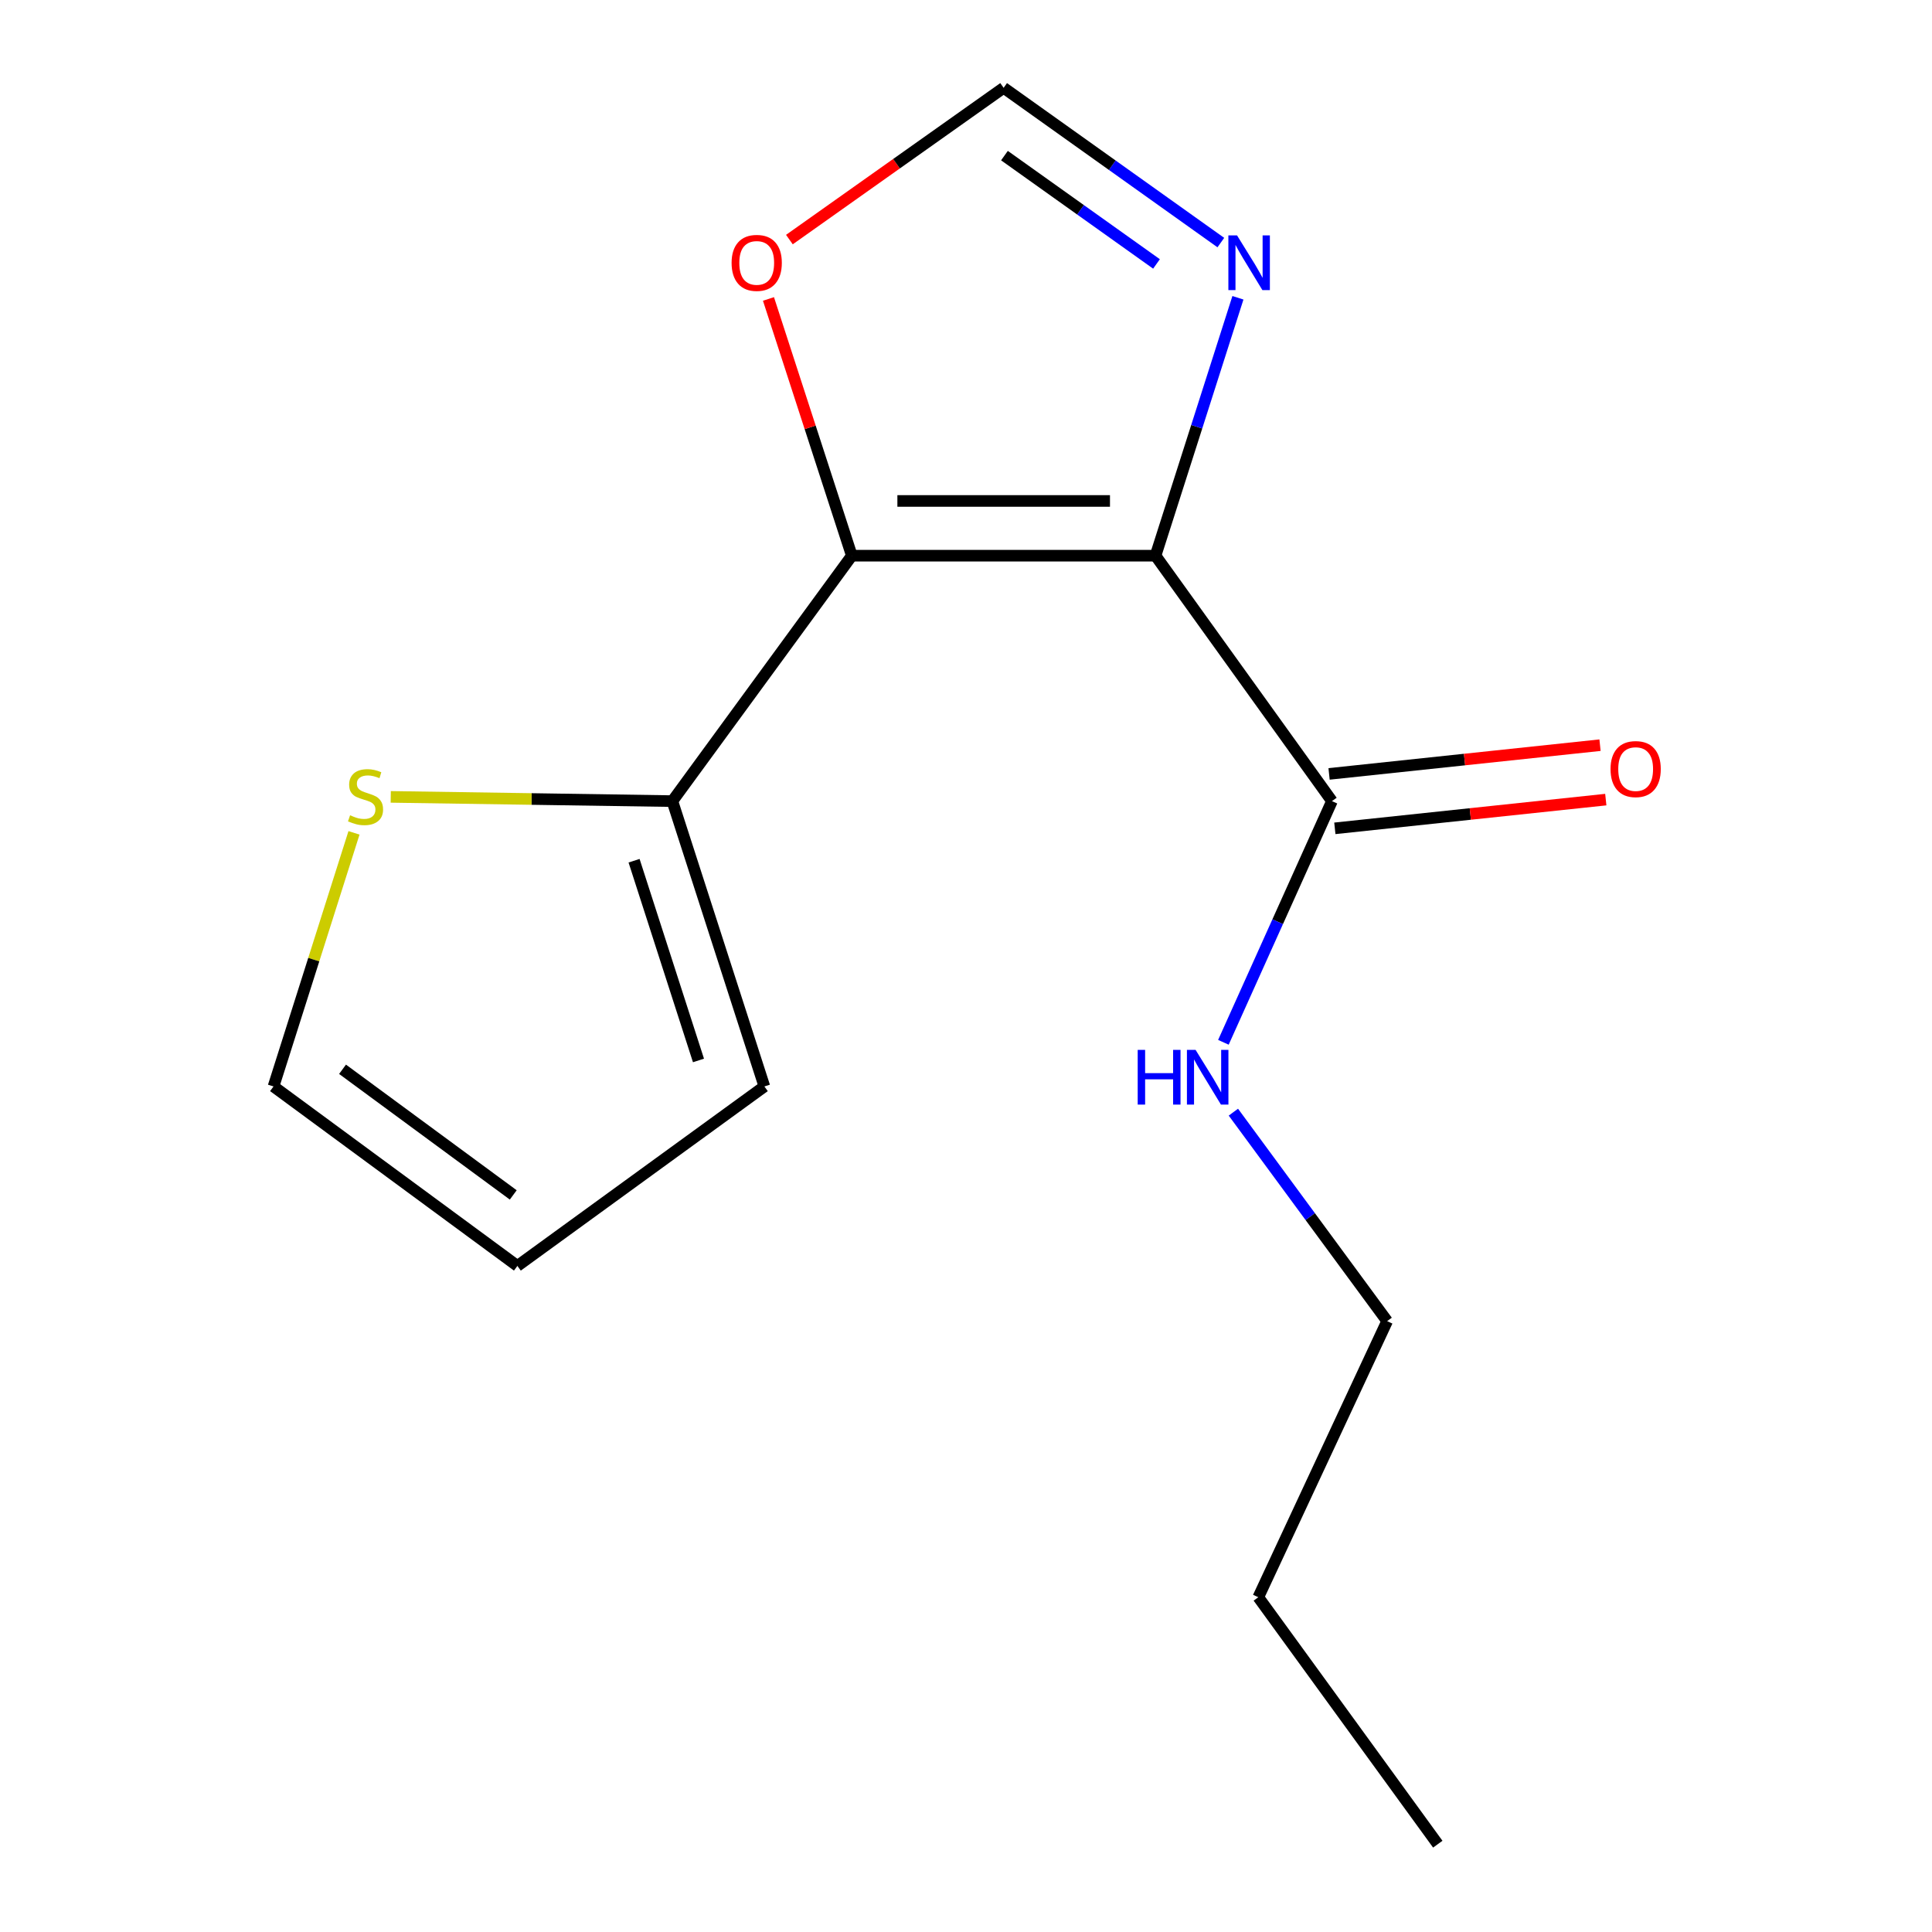 <?xml version='1.0' encoding='iso-8859-1'?>
<svg version='1.1' baseProfile='full'
              xmlns='http://www.w3.org/2000/svg'
                      xmlns:rdkit='http://www.rdkit.org/xml'
                      xmlns:xlink='http://www.w3.org/1999/xlink'
                  xml:space='preserve'
width='1000px' height='1000px' viewBox='0 0 1000 1000'>
<!-- END OF HEADER -->
<rect style='opacity:1.0;fill:#FFFFFF;stroke:none' width='1000' height='1000' x='0' y='0'> </rect>
<path class='bond-0' d='M 598.099,287.625 L 440.907,287.625' style='fill:none;fill-rule:evenodd;stroke:#000000;stroke-width:6px;stroke-linecap:butt;stroke-linejoin:miter;stroke-opacity:1' />
<path class='bond-0' d='M 574.52,259.293 L 464.485,259.293' style='fill:none;fill-rule:evenodd;stroke:#000000;stroke-width:6px;stroke-linecap:butt;stroke-linejoin:miter;stroke-opacity:1' />
<path class='bond-1' d='M 598.099,287.625 L 619.424,220.877' style='fill:none;fill-rule:evenodd;stroke:#000000;stroke-width:6px;stroke-linecap:butt;stroke-linejoin:miter;stroke-opacity:1' />
<path class='bond-1' d='M 619.424,220.877 L 640.75,154.129' style='fill:none;fill-rule:evenodd;stroke:#0000FF;stroke-width:6px;stroke-linecap:butt;stroke-linejoin:miter;stroke-opacity:1' />
<path class='bond-3' d='M 598.099,287.625 L 689.42,414.66' style='fill:none;fill-rule:evenodd;stroke:#000000;stroke-width:6px;stroke-linecap:butt;stroke-linejoin:miter;stroke-opacity:1' />
<path class='bond-2' d='M 440.907,287.625 L 348.011,414.66' style='fill:none;fill-rule:evenodd;stroke:#000000;stroke-width:6px;stroke-linecap:butt;stroke-linejoin:miter;stroke-opacity:1' />
<path class='bond-4' d='M 440.907,287.625 L 419.333,221.18' style='fill:none;fill-rule:evenodd;stroke:#000000;stroke-width:6px;stroke-linecap:butt;stroke-linejoin:miter;stroke-opacity:1' />
<path class='bond-4' d='M 419.333,221.18 L 397.759,154.735' style='fill:none;fill-rule:evenodd;stroke:#FF0000;stroke-width:6px;stroke-linecap:butt;stroke-linejoin:miter;stroke-opacity:1' />
<path class='bond-5' d='M 631.905,125.558 L 575.692,85.506' style='fill:none;fill-rule:evenodd;stroke:#0000FF;stroke-width:6px;stroke-linecap:butt;stroke-linejoin:miter;stroke-opacity:1' />
<path class='bond-5' d='M 575.692,85.506 L 519.479,45.455' style='fill:none;fill-rule:evenodd;stroke:#000000;stroke-width:6px;stroke-linecap:butt;stroke-linejoin:miter;stroke-opacity:1' />
<path class='bond-5' d='M 598.601,136.616 L 559.252,108.58' style='fill:none;fill-rule:evenodd;stroke:#0000FF;stroke-width:6px;stroke-linecap:butt;stroke-linejoin:miter;stroke-opacity:1' />
<path class='bond-5' d='M 559.252,108.58 L 519.903,80.544' style='fill:none;fill-rule:evenodd;stroke:#000000;stroke-width:6px;stroke-linecap:butt;stroke-linejoin:miter;stroke-opacity:1' />
<path class='bond-6' d='M 348.011,414.66 L 275.13,413.562' style='fill:none;fill-rule:evenodd;stroke:#000000;stroke-width:6px;stroke-linecap:butt;stroke-linejoin:miter;stroke-opacity:1' />
<path class='bond-6' d='M 275.13,413.562 L 202.249,412.464' style='fill:none;fill-rule:evenodd;stroke:#CCCC00;stroke-width:6px;stroke-linecap:butt;stroke-linejoin:miter;stroke-opacity:1' />
<path class='bond-7' d='M 348.011,414.66 L 395.639,562.345' style='fill:none;fill-rule:evenodd;stroke:#000000;stroke-width:6px;stroke-linecap:butt;stroke-linejoin:miter;stroke-opacity:1' />
<path class='bond-7' d='M 328.192,445.508 L 361.531,548.888' style='fill:none;fill-rule:evenodd;stroke:#000000;stroke-width:6px;stroke-linecap:butt;stroke-linejoin:miter;stroke-opacity:1' />
<path class='bond-9' d='M 690.914,428.746 L 761.034,421.311' style='fill:none;fill-rule:evenodd;stroke:#000000;stroke-width:6px;stroke-linecap:butt;stroke-linejoin:miter;stroke-opacity:1' />
<path class='bond-9' d='M 761.034,421.311 L 831.154,413.876' style='fill:none;fill-rule:evenodd;stroke:#FF0000;stroke-width:6px;stroke-linecap:butt;stroke-linejoin:miter;stroke-opacity:1' />
<path class='bond-9' d='M 687.926,400.573 L 758.046,393.138' style='fill:none;fill-rule:evenodd;stroke:#000000;stroke-width:6px;stroke-linecap:butt;stroke-linejoin:miter;stroke-opacity:1' />
<path class='bond-9' d='M 758.046,393.138 L 828.166,385.702' style='fill:none;fill-rule:evenodd;stroke:#FF0000;stroke-width:6px;stroke-linecap:butt;stroke-linejoin:miter;stroke-opacity:1' />
<path class='bond-11' d='M 689.42,414.66 L 661.325,477.079' style='fill:none;fill-rule:evenodd;stroke:#000000;stroke-width:6px;stroke-linecap:butt;stroke-linejoin:miter;stroke-opacity:1' />
<path class='bond-11' d='M 661.325,477.079 L 633.229,539.497' style='fill:none;fill-rule:evenodd;stroke:#0000FF;stroke-width:6px;stroke-linecap:butt;stroke-linejoin:miter;stroke-opacity:1' />
<path class='bond-15' d='M 408.589,124.006 L 464.034,84.731' style='fill:none;fill-rule:evenodd;stroke:#FF0000;stroke-width:6px;stroke-linecap:butt;stroke-linejoin:miter;stroke-opacity:1' />
<path class='bond-15' d='M 464.034,84.731 L 519.479,45.455' style='fill:none;fill-rule:evenodd;stroke:#000000;stroke-width:6px;stroke-linecap:butt;stroke-linejoin:miter;stroke-opacity:1' />
<path class='bond-8' d='M 183.227,431.084 L 162.398,496.714' style='fill:none;fill-rule:evenodd;stroke:#CCCC00;stroke-width:6px;stroke-linecap:butt;stroke-linejoin:miter;stroke-opacity:1' />
<path class='bond-8' d='M 162.398,496.714 L 141.57,562.345' style='fill:none;fill-rule:evenodd;stroke:#000000;stroke-width:6px;stroke-linecap:butt;stroke-linejoin:miter;stroke-opacity:1' />
<path class='bond-10' d='M 395.639,562.345 L 267.802,655.24' style='fill:none;fill-rule:evenodd;stroke:#000000;stroke-width:6px;stroke-linecap:butt;stroke-linejoin:miter;stroke-opacity:1' />
<path class='bond-16' d='M 141.57,562.345 L 267.802,655.24' style='fill:none;fill-rule:evenodd;stroke:#000000;stroke-width:6px;stroke-linecap:butt;stroke-linejoin:miter;stroke-opacity:1' />
<path class='bond-16' d='M 177.297,553.461 L 265.659,618.487' style='fill:none;fill-rule:evenodd;stroke:#000000;stroke-width:6px;stroke-linecap:butt;stroke-linejoin:miter;stroke-opacity:1' />
<path class='bond-12' d='M 638.396,575.654 L 678.192,629.731' style='fill:none;fill-rule:evenodd;stroke:#0000FF;stroke-width:6px;stroke-linecap:butt;stroke-linejoin:miter;stroke-opacity:1' />
<path class='bond-12' d='M 678.192,629.731 L 717.987,683.808' style='fill:none;fill-rule:evenodd;stroke:#000000;stroke-width:6px;stroke-linecap:butt;stroke-linejoin:miter;stroke-opacity:1' />
<path class='bond-13' d='M 717.987,683.808 L 651.299,826.724' style='fill:none;fill-rule:evenodd;stroke:#000000;stroke-width:6px;stroke-linecap:butt;stroke-linejoin:miter;stroke-opacity:1' />
<path class='bond-14' d='M 651.299,826.724 L 744.194,954.545' style='fill:none;fill-rule:evenodd;stroke:#000000;stroke-width:6px;stroke-linecap:butt;stroke-linejoin:miter;stroke-opacity:1' />
<path  class='atom-2' d='M 640.285 121.829
L 649.565 136.829
Q 650.485 138.309, 651.965 140.989
Q 653.445 143.669, 653.525 143.829
L 653.525 121.829
L 657.285 121.829
L 657.285 150.149
L 653.405 150.149
L 643.445 133.749
Q 642.285 131.829, 641.045 129.629
Q 639.845 127.429, 639.485 126.749
L 639.485 150.149
L 635.805 150.149
L 635.805 121.829
L 640.285 121.829
' fill='#0000FF'/>
<path  class='atom-5' d='M 378.673 136.069
Q 378.673 129.269, 382.033 125.469
Q 385.393 121.669, 391.673 121.669
Q 397.953 121.669, 401.313 125.469
Q 404.673 129.269, 404.673 136.069
Q 404.673 142.949, 401.273 146.869
Q 397.873 150.749, 391.673 150.749
Q 385.433 150.749, 382.033 146.869
Q 378.673 142.989, 378.673 136.069
M 391.673 147.549
Q 395.993 147.549, 398.313 144.669
Q 400.673 141.749, 400.673 136.069
Q 400.673 130.509, 398.313 127.709
Q 395.993 124.869, 391.673 124.869
Q 387.353 124.869, 384.993 127.669
Q 382.673 130.469, 382.673 136.069
Q 382.673 141.789, 384.993 144.669
Q 387.353 147.549, 391.673 147.549
' fill='#FF0000'/>
<path  class='atom-7' d='M 181.198 421.987
Q 181.518 422.107, 182.838 422.667
Q 184.158 423.227, 185.598 423.587
Q 187.078 423.907, 188.518 423.907
Q 191.198 423.907, 192.758 422.627
Q 194.318 421.307, 194.318 419.027
Q 194.318 417.467, 193.518 416.507
Q 192.758 415.547, 191.558 415.027
Q 190.358 414.507, 188.358 413.907
Q 185.838 413.147, 184.318 412.427
Q 182.838 411.707, 181.758 410.187
Q 180.718 408.667, 180.718 406.107
Q 180.718 402.547, 183.118 400.347
Q 185.558 398.147, 190.358 398.147
Q 193.638 398.147, 197.358 399.707
L 196.438 402.787
Q 193.038 401.387, 190.478 401.387
Q 187.718 401.387, 186.198 402.547
Q 184.678 403.667, 184.718 405.627
Q 184.718 407.147, 185.478 408.067
Q 186.278 408.987, 187.398 409.507
Q 188.558 410.027, 190.478 410.627
Q 193.038 411.427, 194.558 412.227
Q 196.078 413.027, 197.158 414.667
Q 198.278 416.267, 198.278 419.027
Q 198.278 422.947, 195.638 425.067
Q 193.038 427.147, 188.678 427.147
Q 186.158 427.147, 184.238 426.587
Q 182.358 426.067, 180.118 425.147
L 181.198 421.987
' fill='#CCCC00'/>
<path  class='atom-10' d='M 833.612 398.071
Q 833.612 391.271, 836.972 387.471
Q 840.332 383.671, 846.612 383.671
Q 852.892 383.671, 856.252 387.471
Q 859.612 391.271, 859.612 398.071
Q 859.612 404.951, 856.212 408.871
Q 852.812 412.751, 846.612 412.751
Q 840.372 412.751, 836.972 408.871
Q 833.612 404.991, 833.612 398.071
M 846.612 409.551
Q 850.932 409.551, 853.252 406.671
Q 855.612 403.751, 855.612 398.071
Q 855.612 392.511, 853.252 389.711
Q 850.932 386.871, 846.612 386.871
Q 842.292 386.871, 839.932 389.671
Q 837.612 392.471, 837.612 398.071
Q 837.612 403.791, 839.932 406.671
Q 842.292 409.551, 846.612 409.551
' fill='#FF0000'/>
<path  class='atom-12' d='M 588.872 543.416
L 592.712 543.416
L 592.712 555.456
L 607.192 555.456
L 607.192 543.416
L 611.032 543.416
L 611.032 571.736
L 607.192 571.736
L 607.192 558.656
L 592.712 558.656
L 592.712 571.736
L 588.872 571.736
L 588.872 543.416
' fill='#0000FF'/>
<path  class='atom-12' d='M 618.832 543.416
L 628.112 558.416
Q 629.032 559.896, 630.512 562.576
Q 631.992 565.256, 632.072 565.416
L 632.072 543.416
L 635.832 543.416
L 635.832 571.736
L 631.952 571.736
L 621.992 555.336
Q 620.832 553.416, 619.592 551.216
Q 618.392 549.016, 618.032 548.336
L 618.032 571.736
L 614.352 571.736
L 614.352 543.416
L 618.832 543.416
' fill='#0000FF'/>
</svg>

